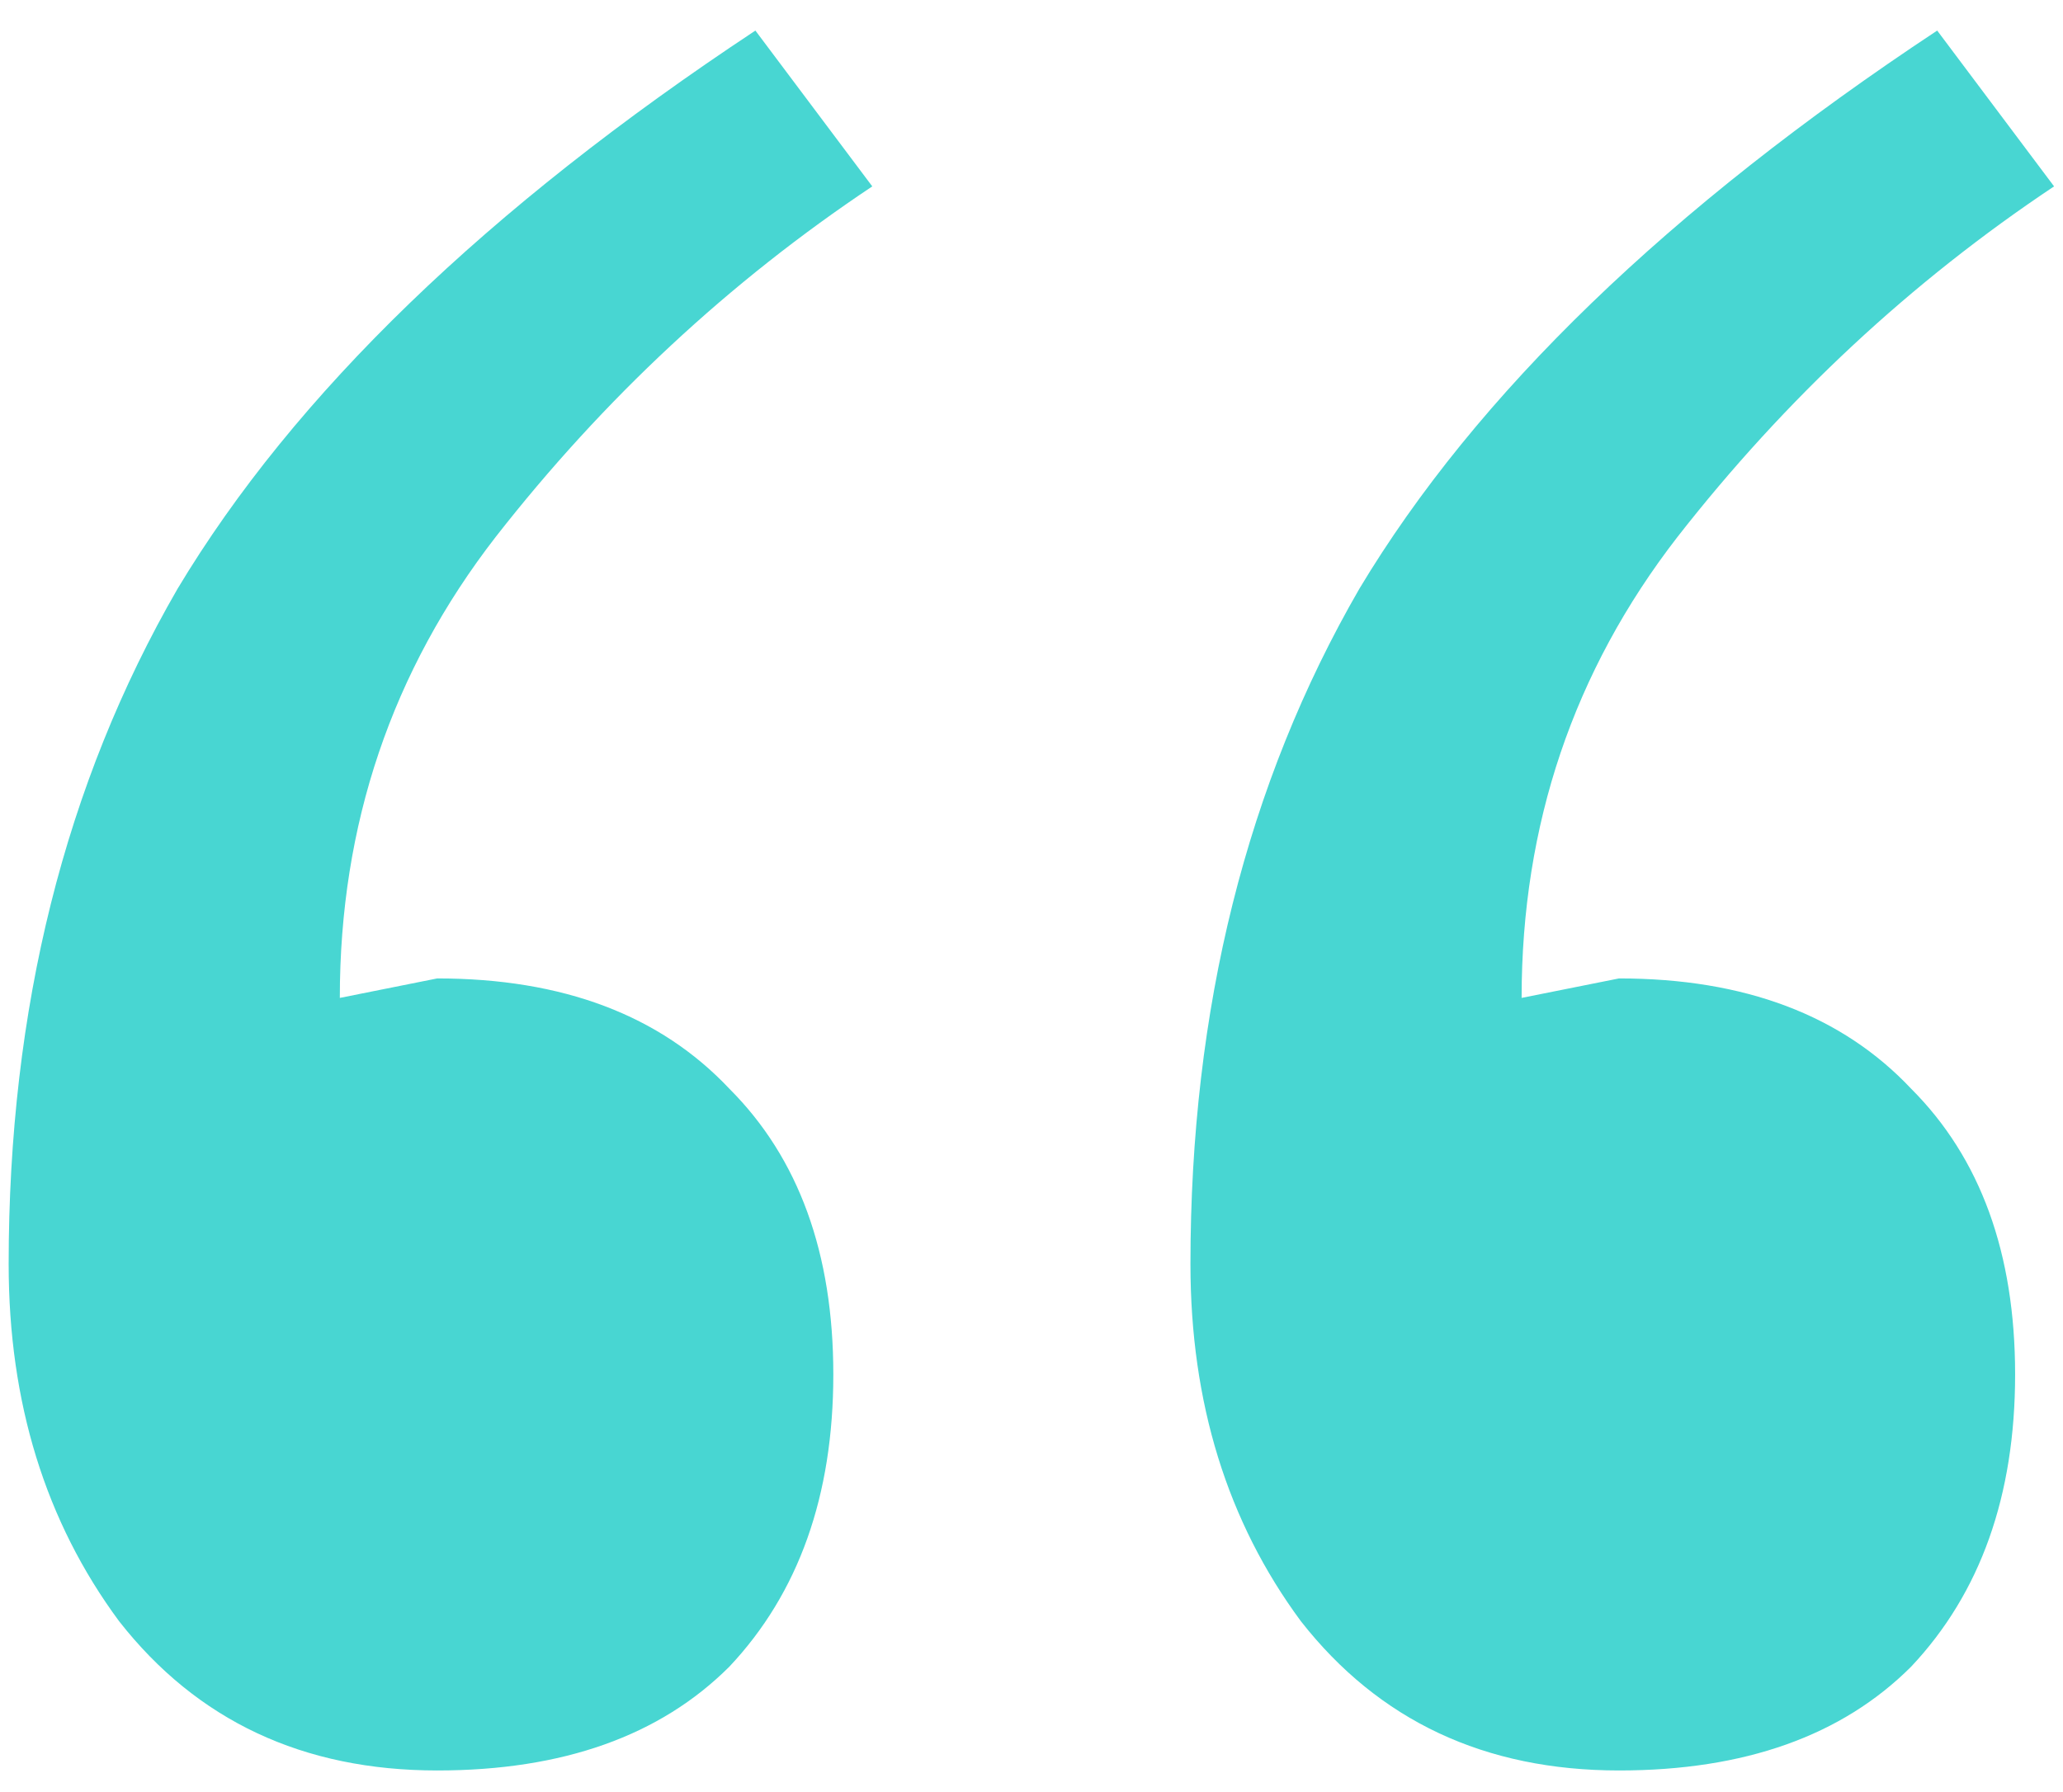<svg width="61" height="53" viewBox="0 0 61 53" fill="none" xmlns="http://www.w3.org/2000/svg">
<path d="M12.928 52.36C8.96 52.36 5.824 50.888 3.52 47.944C1.344 45 0.256 41.48 0.256 37.384C0.256 29.832 1.92 23.176 5.248 17.416C8.704 11.656 14.4 6.152 22.336 0.904L25.792 5.512C21.568 8.328 17.856 11.784 14.656 15.88C11.584 19.848 10.048 24.392 10.048 29.512L12.928 28.936C16.64 28.936 19.52 30.024 21.568 32.2C23.616 34.248 24.64 37.064 24.64 40.648C24.64 44.232 23.616 47.112 21.568 49.288C19.52 51.336 16.64 52.36 12.928 52.36ZM47.872 52.36C43.904 52.36 40.768 50.888 38.464 47.944C36.288 45 35.2 41.48 35.2 37.384C35.2 29.832 36.864 23.176 40.192 17.416C43.648 11.656 49.344 6.152 57.28 0.904L60.736 5.512C56.512 8.328 52.8 11.784 49.6 15.88C46.528 19.848 44.992 24.392 44.992 29.512L47.872 28.936C51.584 28.936 54.464 30.024 56.512 32.2C58.56 34.248 59.584 37.064 59.584 40.648C59.584 44.232 58.56 47.112 56.512 49.288C54.464 51.336 51.584 52.36 47.872 52.36Z" fill="#48D6D2"/>
</svg>
